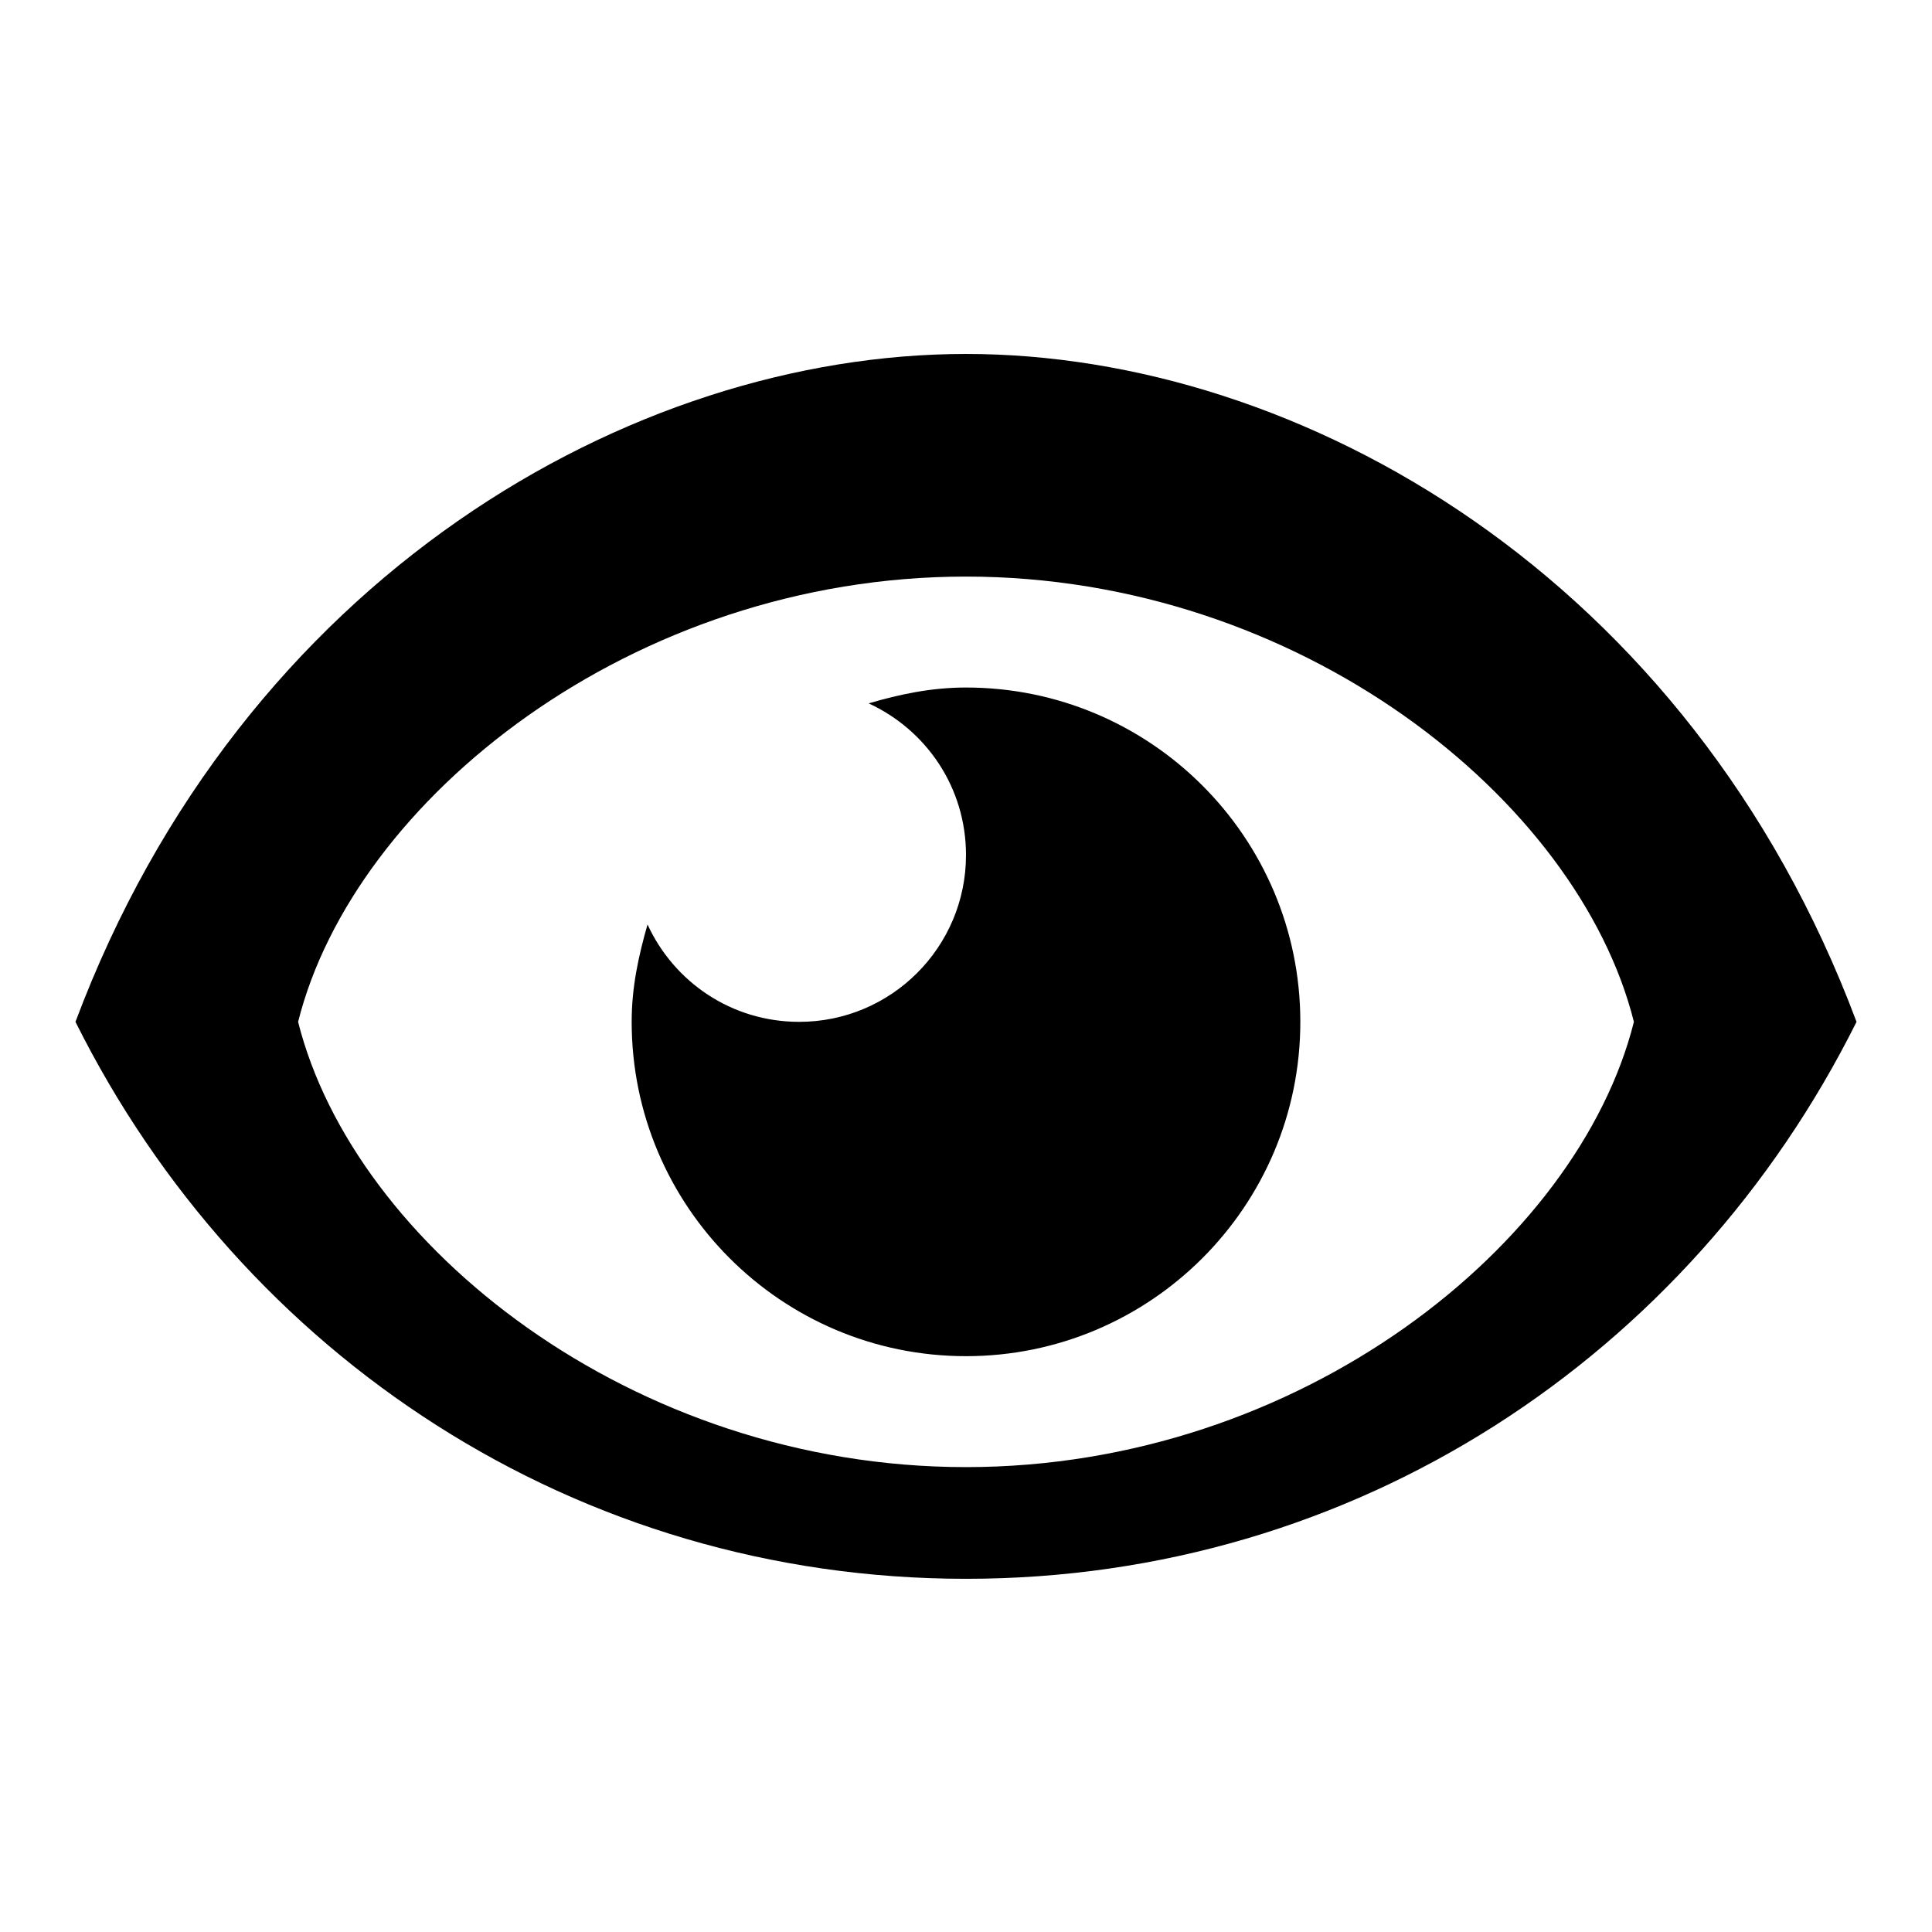 <?xml version="1.0" encoding="utf-8"?>
<!-- Svg Vector Icons : http://www.onlinewebfonts.com/icon -->
<!DOCTYPE svg PUBLIC "-//W3C//DTD SVG 1.1//EN" "http://www.w3.org/Graphics/SVG/1.1/DTD/svg11.dtd">
<svg version="1.1" xmlns="http://www.w3.org/2000/svg" xmlns:xlink="http://www.w3.org/1999/xlink" x="0px" y="0px" viewBox="0 0 256 256" enable-background="new 0 0 256 256" xml:space="preserve">
<g> <path fill="#000000" d="M128,46.9c-44.3,0-95.9,29.5-118,88.5c22.1,44.3,66.4,73.8,118,73.8s95.9-29.5,118-73.8 C223.9,76.4,172.3,46.9,128,46.9z M128,194.4c-44.3,0-81.1-29.5-88.5-59c7.4-29.5,44.3-59,88.5-59s81.1,29.5,88.5,59 C209.1,164.9,172.3,194.4,128,194.4z M128,91.1c-4.6,0-8.8,0.9-12.9,2.1c7.6,3.5,12.9,11.1,12.9,20.1c0,12.2-9.9,22.1-22.1,22.1 c-9,0-16.6-5.3-20.1-12.9c-1.2,4.2-2.1,8.3-2.1,12.9c0,24.4,19.8,44.3,44.3,44.3c24.4,0,44.3-19.8,44.3-44.3 C172.3,110.9,152.4,91.1,128,91.1z"/></g>
</svg>
